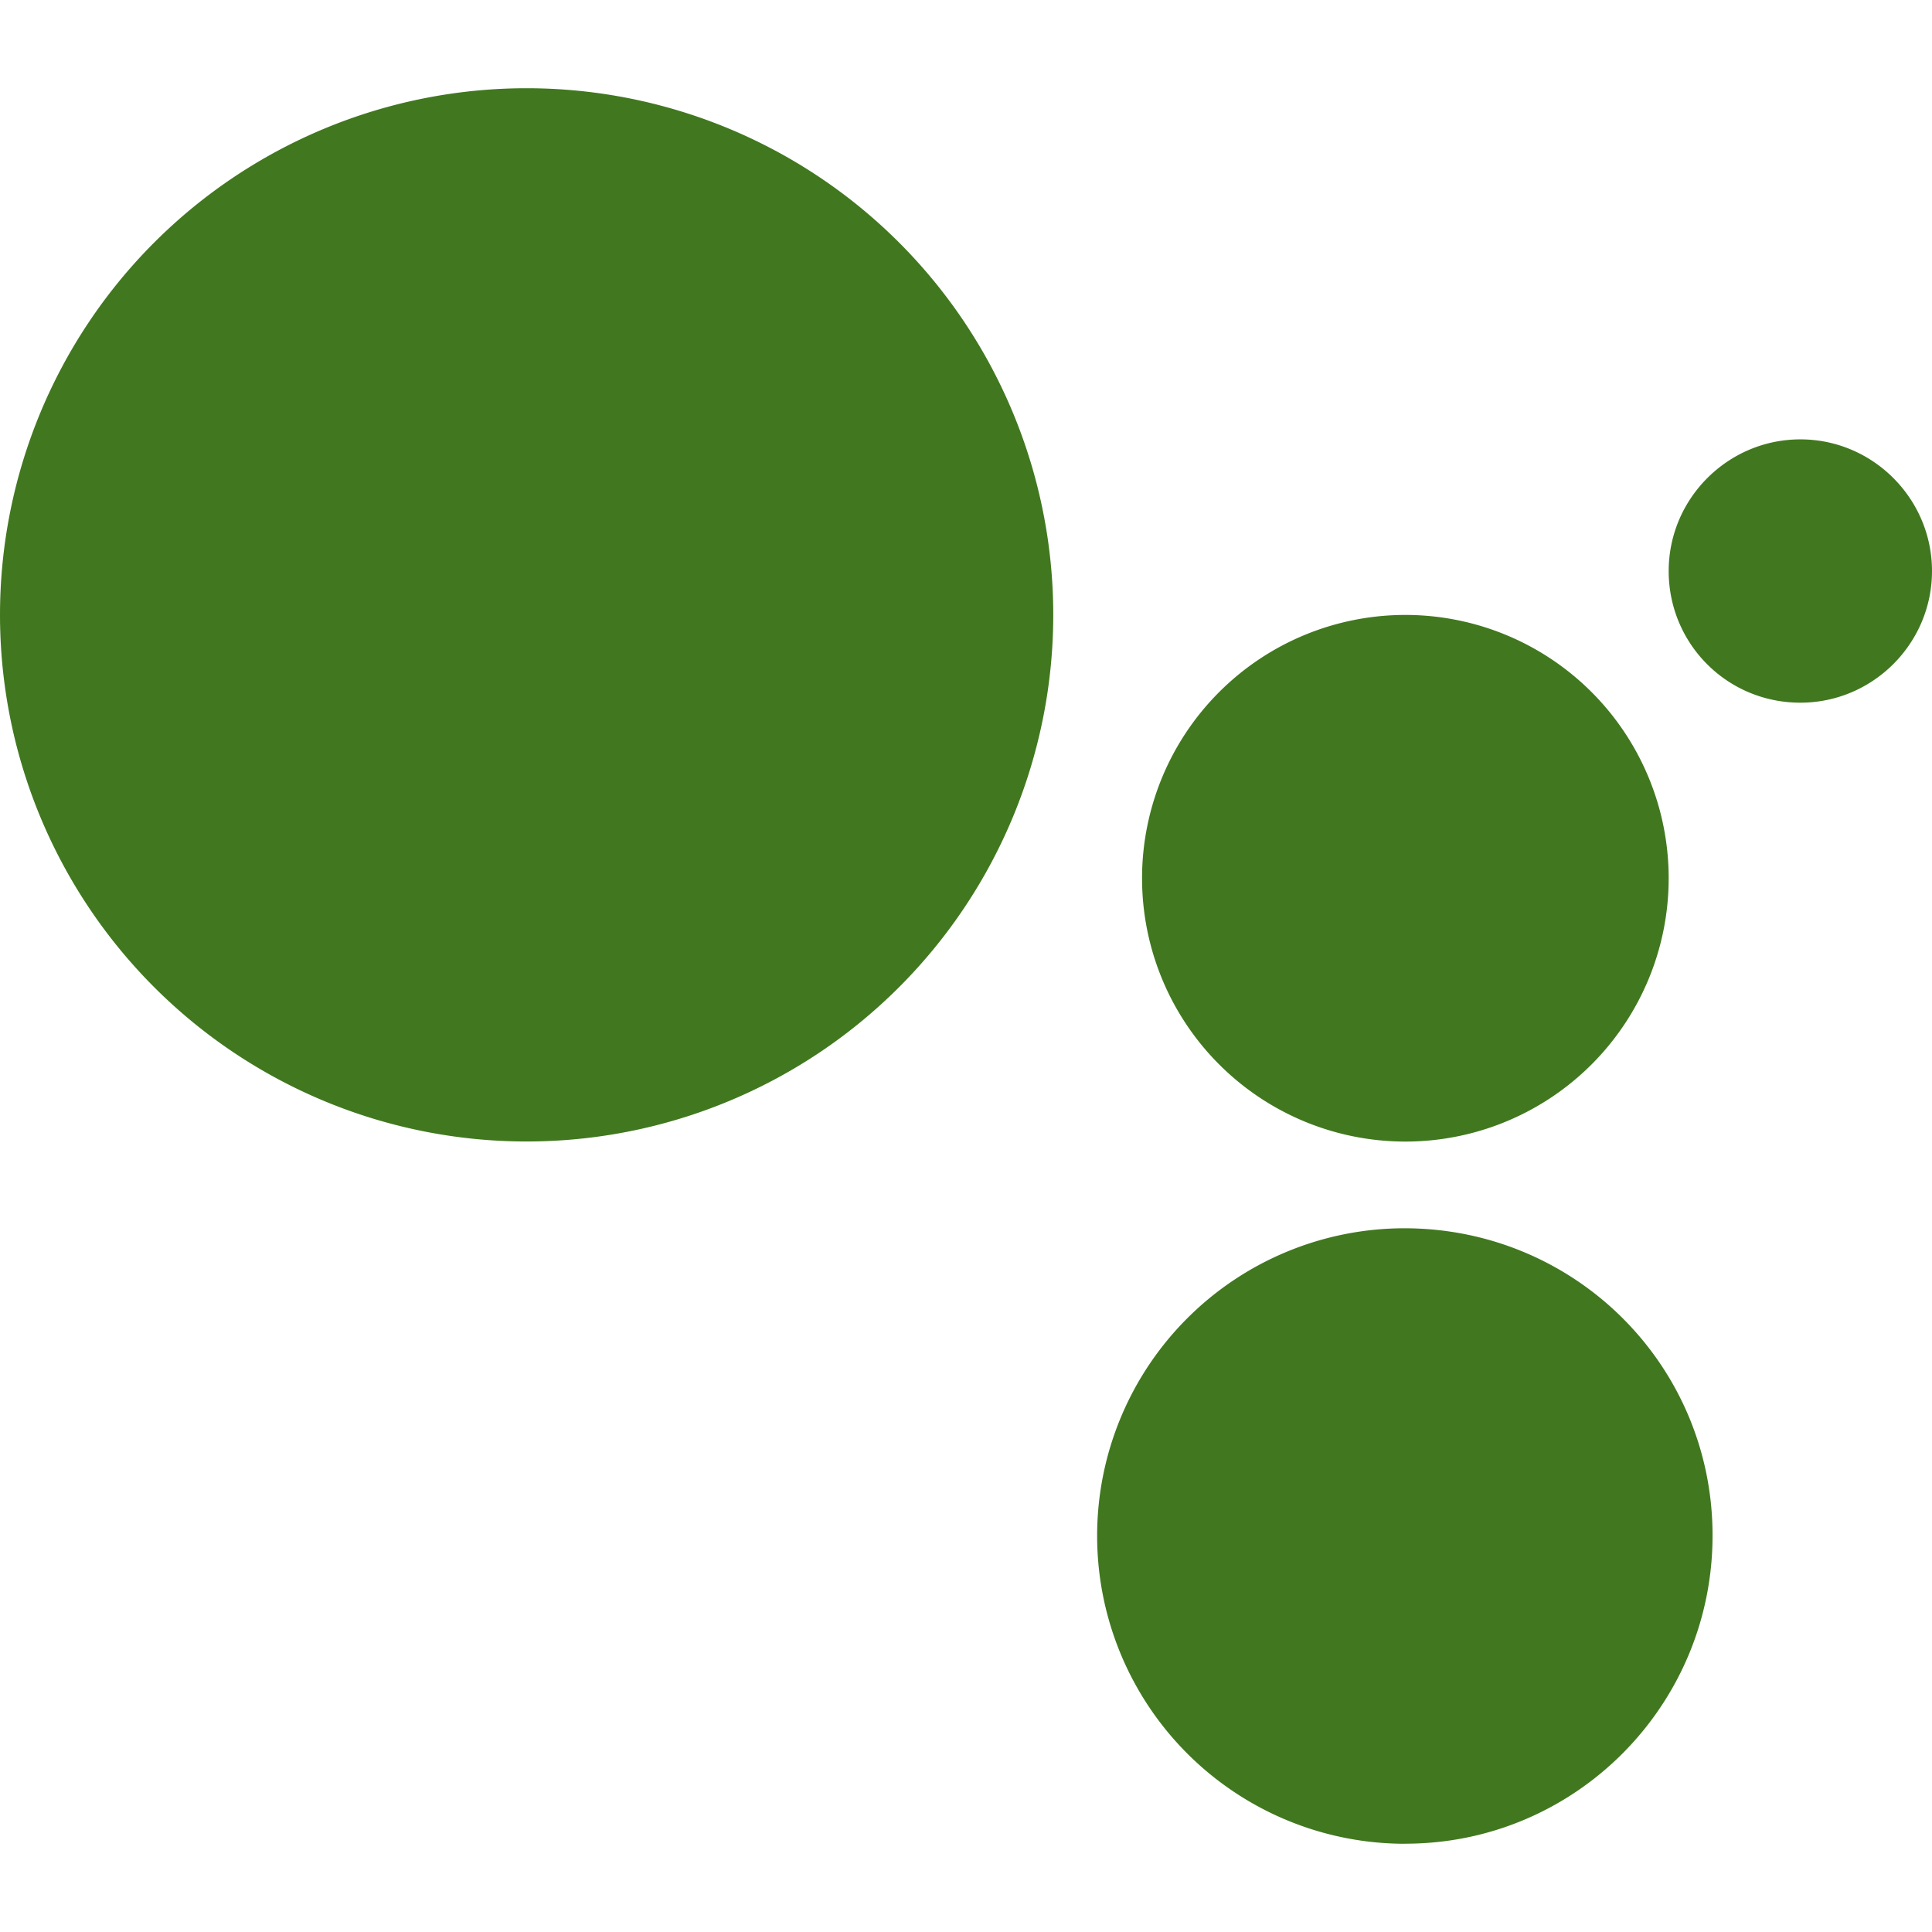 <svg role="img" width="32px" height="32px" viewBox="0 0 24 24" xmlns="http://www.w3.org/2000/svg"><title>Google Assistant</title><path fill="#41781f" d="M22.365 8.729c.9 0 1.635-.735 1.635-1.635s-.735-1.636-1.635-1.636-1.636.735-1.636 1.636.723 1.635 1.636 1.635m-4.907 5.452a3.27 3.27 0 1 0 0-6.542 3.27 3.27 0 0 0 0 6.542m0 8.722c2.105 0 3.816-1.711 3.816-3.829s-1.711-3.816-3.829-3.816a3.82 3.82 0 0 0-3.816 3.816 3.825 3.825 0 0 0 3.829 3.83M6.542 14.18a6.542 6.542 0 1 0 0-13.084 6.542 6.542 0 1 0 0 13.084"/></svg>